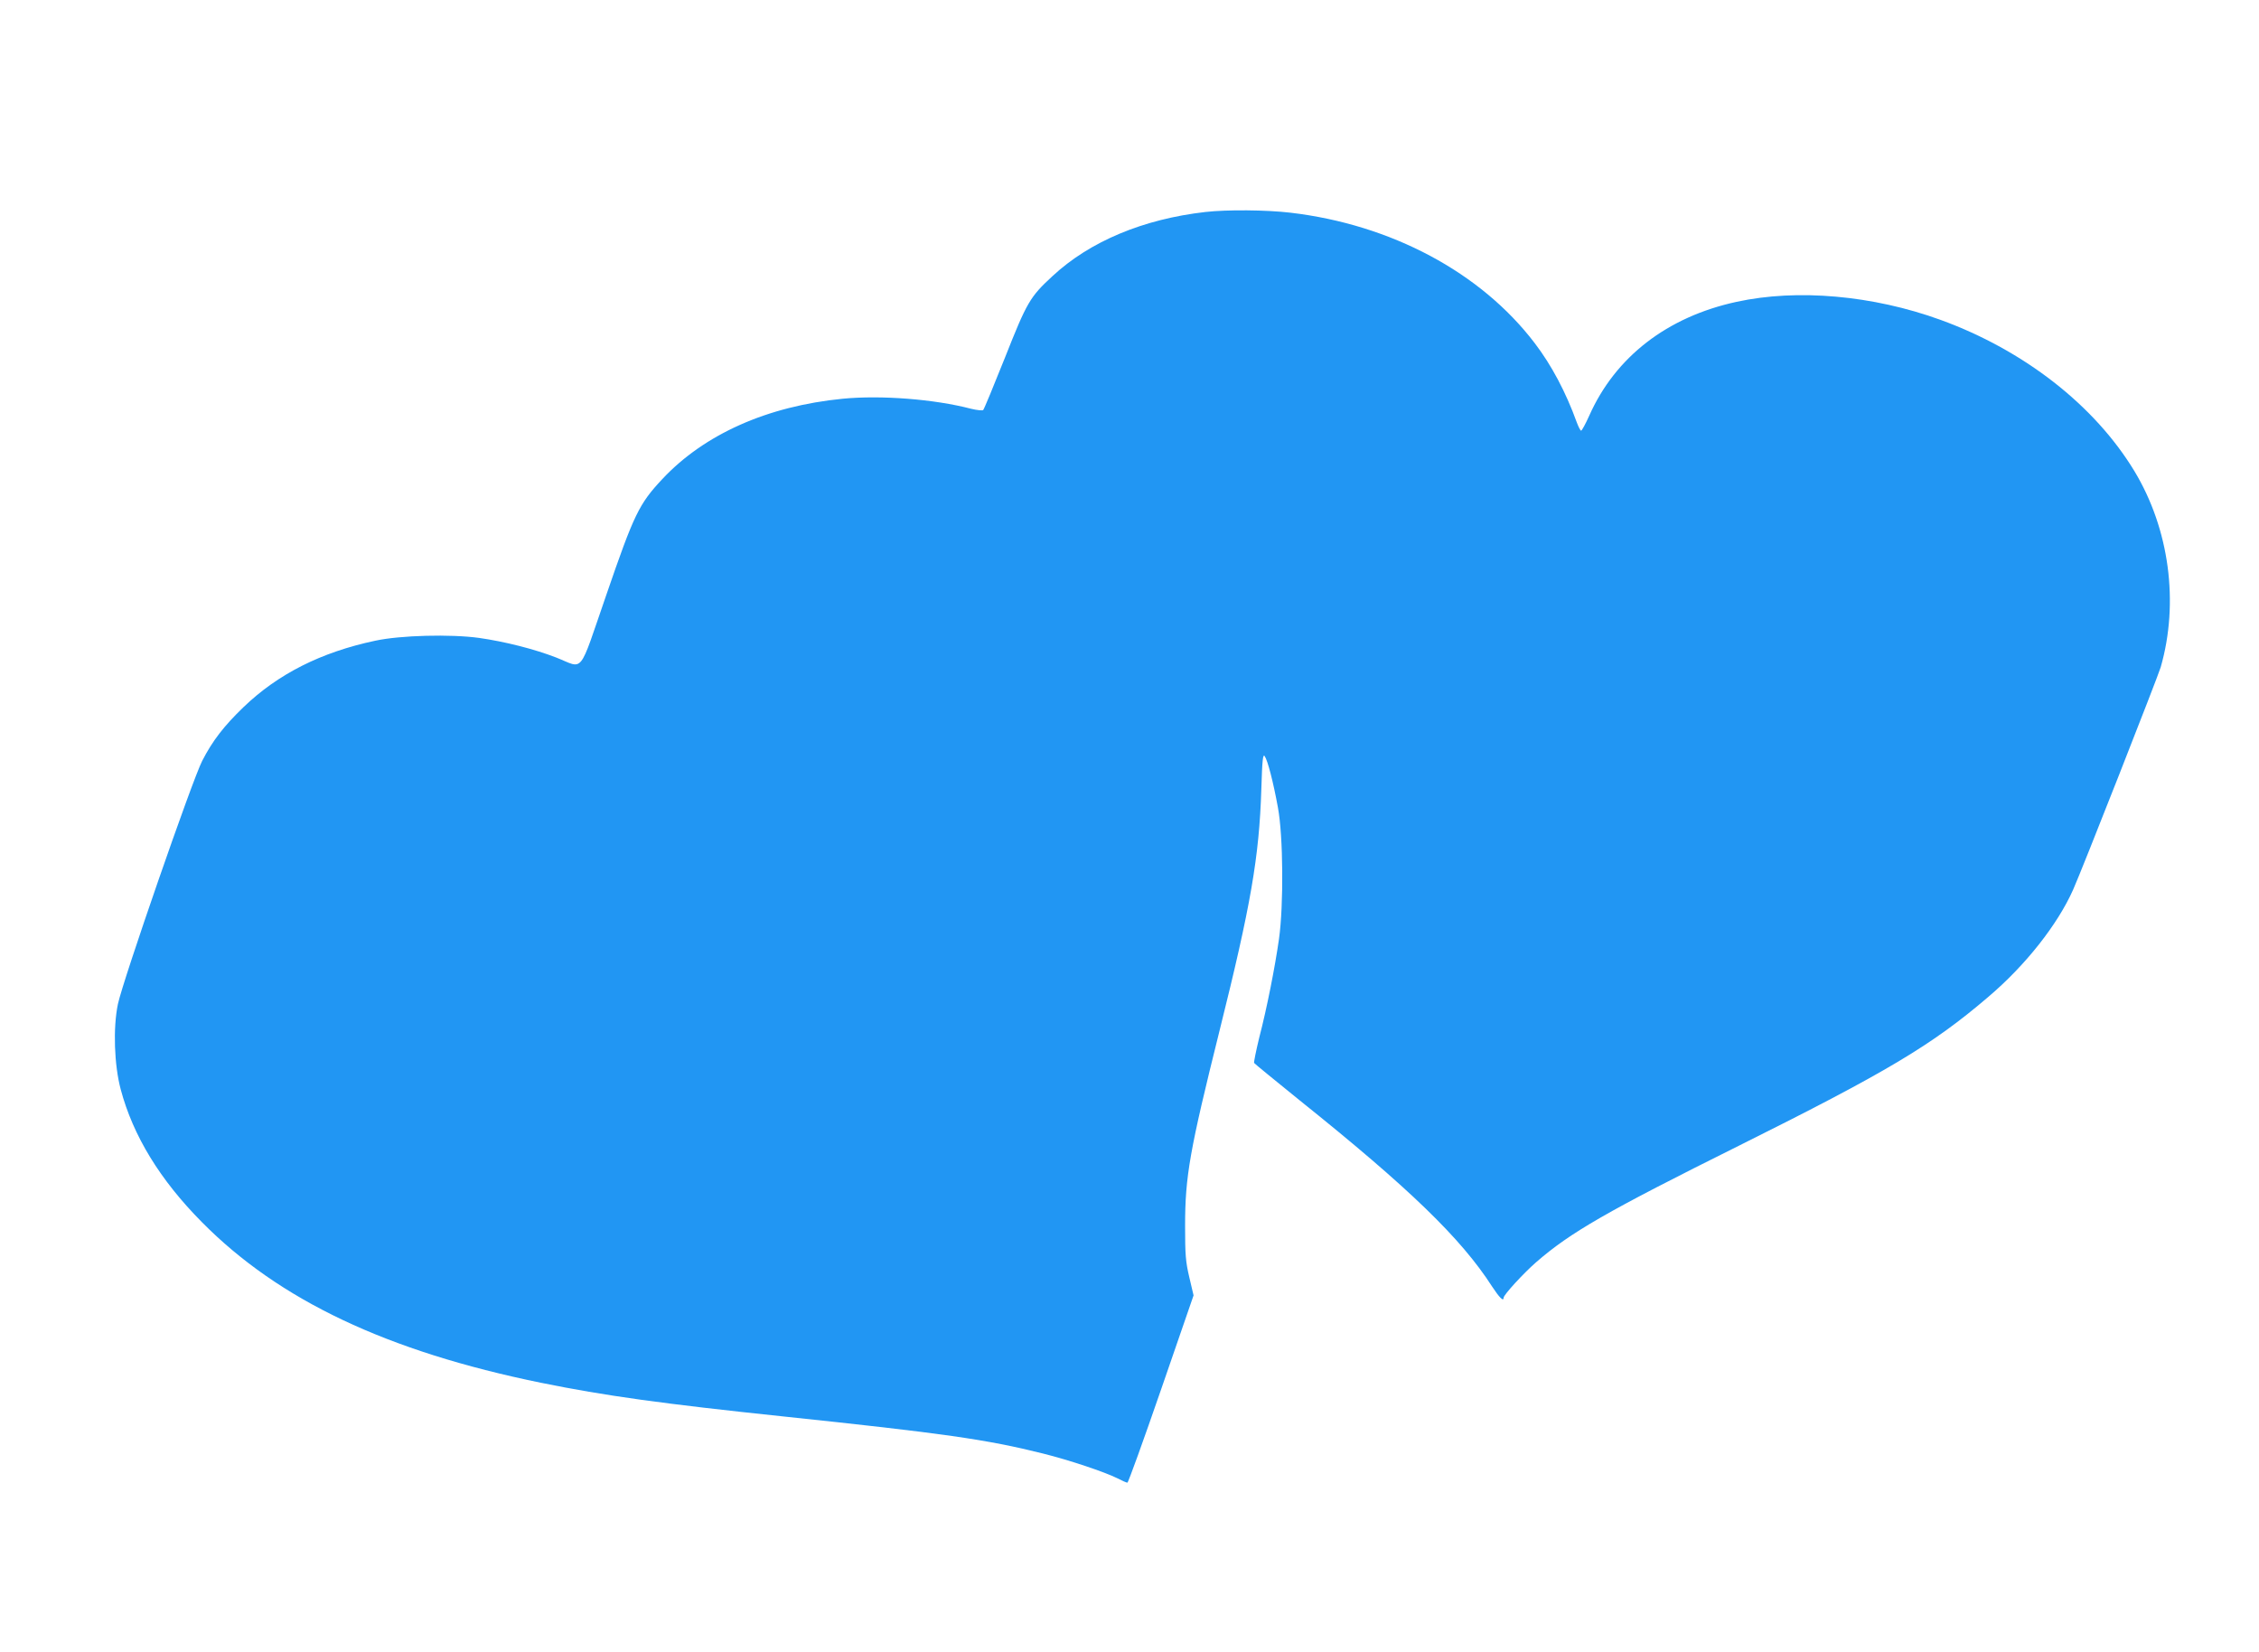 <?xml version="1.0" standalone="no"?>
<!DOCTYPE svg PUBLIC "-//W3C//DTD SVG 20010904//EN"
 "http://www.w3.org/TR/2001/REC-SVG-20010904/DTD/svg10.dtd">
<svg version="1.0" xmlns="http://www.w3.org/2000/svg"
 width="1280pt" height="936pt" viewBox="0 0 1280 936"
 preserveAspectRatio="xMidYMid meet">
<g transform="translate(0,936) scale(0.1,-0.1)"
fill="#2196f3" stroke="none">
<path d="M6830 8159 c-351 -40 -654 -166 -866 -363 -128 -118 -145 -147 -270
-463 -63 -158 -118 -291 -123 -296 -4 -4 -35 -1 -68 7 -210 55 -512 78 -728
57 -427 -42 -784 -201 -1022 -455 -132 -141 -160 -198 -317 -655 -161 -465
-124 -419 -285 -356 -124 48 -290 90 -437 111 -161 22 -445 15 -588 -16 -307
-65 -552 -189 -747 -377 -110 -106 -175 -190 -233 -303 -56 -108 -450 -1246
-478 -1379 -28 -135 -21 -344 16 -483 70 -263 223 -513 460 -752 438 -443
1050 -732 1921 -910 364 -74 690 -119 1375 -191 903 -95 1151 -130 1470 -210
152 -38 348 -104 421 -140 27 -14 52 -25 57 -25 5 0 91 239 192 531 l183 530
-24 102 c-21 89 -24 127 -24 292 0 281 26 427 196 1109 176 705 224 981 236
1365 5 166 9 201 19 187 17 -24 49 -148 75 -291 30 -161 33 -553 6 -745 -23
-161 -68 -390 -112 -559 -18 -74 -31 -139 -29 -143 3 -5 119 -99 257 -211 623
-499 916 -783 1091 -1055 42 -64 66 -88 66 -64 0 16 111 137 183 200 194 169
400 288 1152 662 835 416 1092 569 1411 842 211 179 393 410 481 608 49 109
480 1206 496 1260 105 366 49 783 -149 1111 -226 373 -626 685 -1099 857 -383
139 -811 177 -1155 102 -393 -85 -687 -312 -835 -645 -21 -47 -42 -85 -46 -85
-4 0 -15 21 -25 48 -61 169 -143 324 -238 448 -305 401 -814 672 -1384 739
-136 16 -359 18 -482 4z"/>
</g>
</svg>
